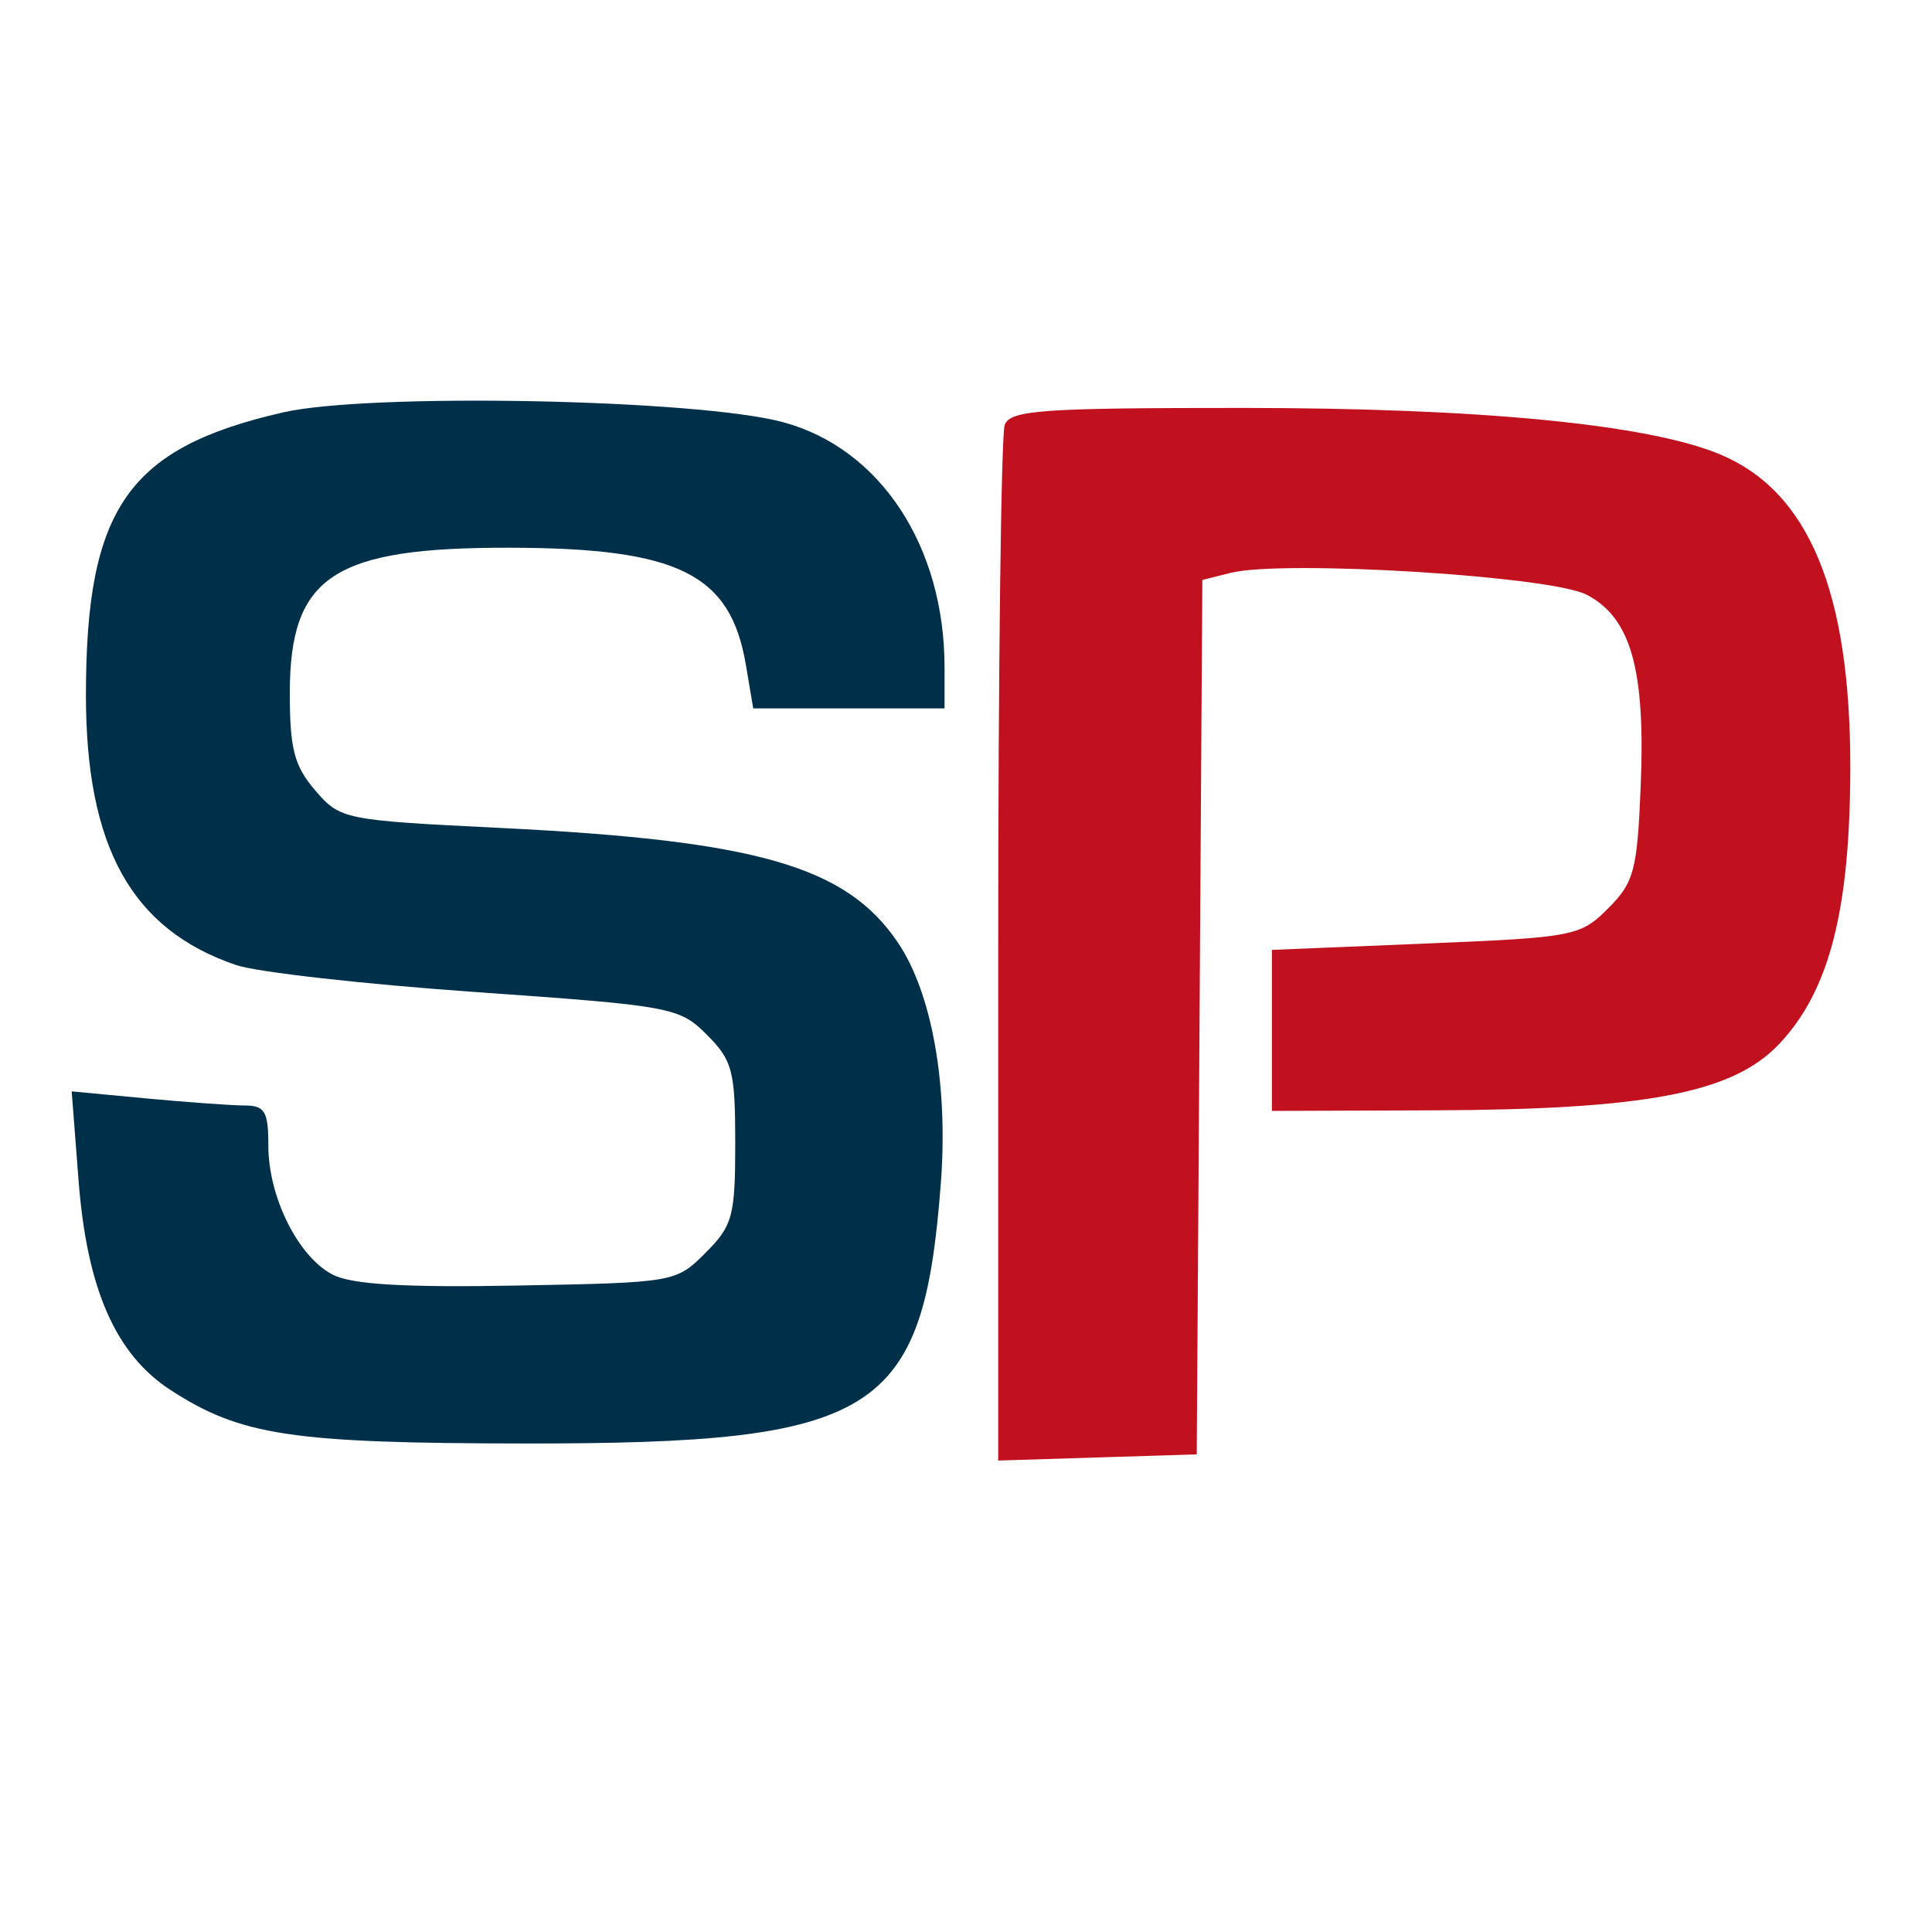<svg width="48" height="48" viewBox="0 0 48 48" fill="none" xmlns="http://www.w3.org/2000/svg">
<path fill-rule="evenodd" clip-rule="evenodd" d="M24.962 10.555C24.873 10.787 24.8 16.672 24.8 23.632V36.287L27.267 36.21L29.733 36.133L29.803 25.271L29.872 14.409L30.573 14.233C31.884 13.904 38.52 14.31 39.418 14.775C40.521 15.345 40.884 16.634 40.762 19.55C40.676 21.629 40.597 21.925 39.952 22.57C39.261 23.261 39.107 23.29 35.418 23.442L31.6 23.6V25.6V27.6L35.6 27.586C40.889 27.568 43.047 27.156 44.197 25.944C45.448 24.627 45.967 22.615 45.97 19.067C45.974 14.701 44.937 12.209 42.735 11.289C40.949 10.543 36.782 10.137 30.895 10.135C25.877 10.134 25.103 10.189 24.962 10.555Z" fill="#C1111F"/>
<path d="M2.135 17.256C2.138 12.623 3.183 11.127 7.032 10.246C9.176 9.755 17.343 9.916 19.46 10.49C21.872 11.145 23.467 13.569 23.467 16.582V17.6H21.09H18.714L18.531 16.518C18.149 14.257 16.857 13.616 12.667 13.608C8.281 13.599 7.2 14.313 7.2 17.221C7.2 18.607 7.311 19.033 7.833 19.639C8.454 20.361 8.539 20.378 12.433 20.57C18.82 20.884 21.03 21.522 22.31 23.421C23.156 24.676 23.562 26.963 23.374 29.411C22.934 35.158 21.797 35.869 13.067 35.863C7.238 35.858 5.982 35.669 4.232 34.531C2.872 33.647 2.159 32.02 1.952 29.329L1.781 27.115L3.624 27.289C4.637 27.384 5.737 27.464 6.067 27.465C6.582 27.466 6.667 27.608 6.667 28.467C6.668 29.743 7.41 31.228 8.267 31.669C8.743 31.914 10.056 31.991 12.861 31.939C16.756 31.867 16.796 31.86 17.528 31.127C18.203 30.452 18.267 30.216 18.267 28.4C18.267 26.606 18.198 26.343 17.561 25.707C16.879 25.025 16.691 24.99 11.828 24.648C9.063 24.454 6.38 24.152 5.867 23.977C3.27 23.093 2.132 21.044 2.135 17.256Z" fill="#003049"/>
</svg>
